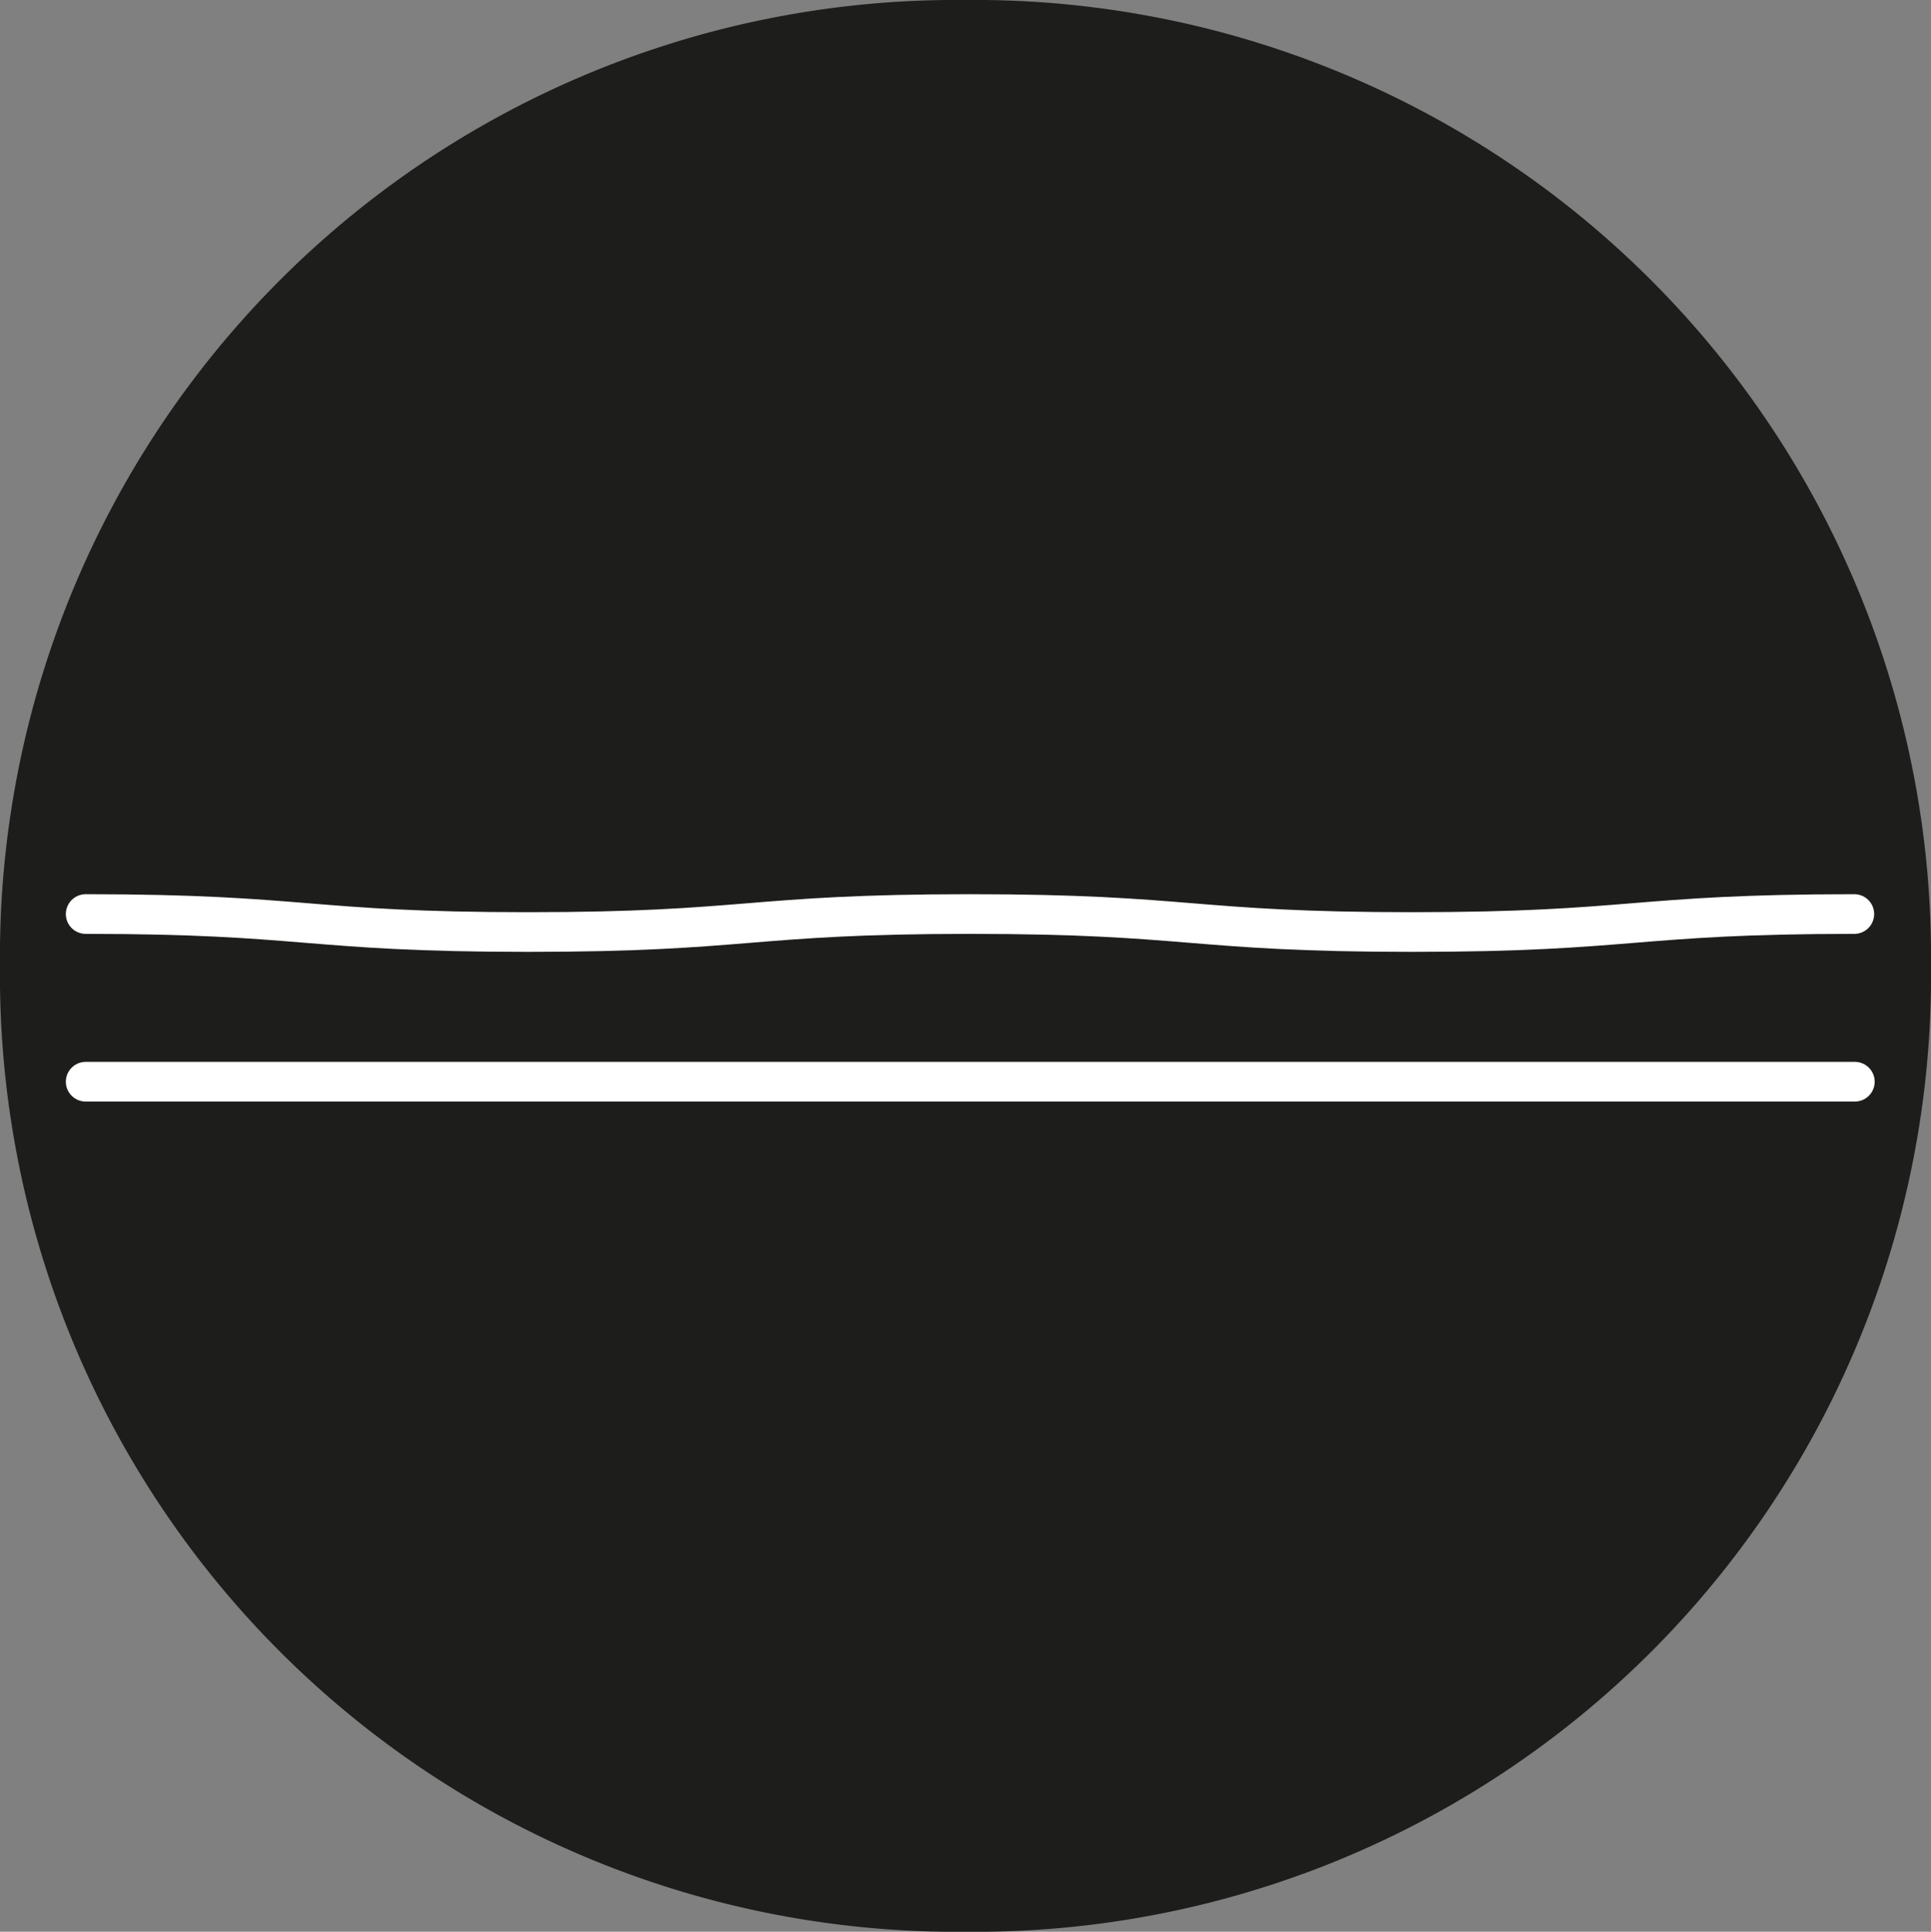 <svg id="Ebene_1" data-name="Ebene 1" xmlns="http://www.w3.org/2000/svg" viewBox="0 0 36.51 36.52"><rect x="0" y="0" width="36.51" height="36.52" fill="#808080" stroke="none"/><defs><style>.cls-1{fill:#1d1d1b;}.cls-2{fill:none;stroke:#fff;stroke-linecap:round;stroke-linejoin:round;stroke-width:0.75px;}</style></defs><path class="cls-1" d="M19.91,1.65A18.08,18.08,0,0,1,38.16,19.91,18.07,18.07,0,0,1,19.91,38.17,18.08,18.08,0,0,1,1.65,19.91,18.08,18.08,0,0,1,19.91,1.65" transform="translate(-1.65 -1.65)"/><g id="Plus"><line class="cls-2" x1="1.62" y1="20.45" x2="35.07" y2="20.45"/><path class="cls-2" d="M3.27,18.93c4.18,0,4.18.34,8.36.34s4.18-.34,8.36-.34,4.18.34,8.36.34,4.18-.34,8.36-.34" transform="translate(-1.65 -1.65)"/></g></svg>